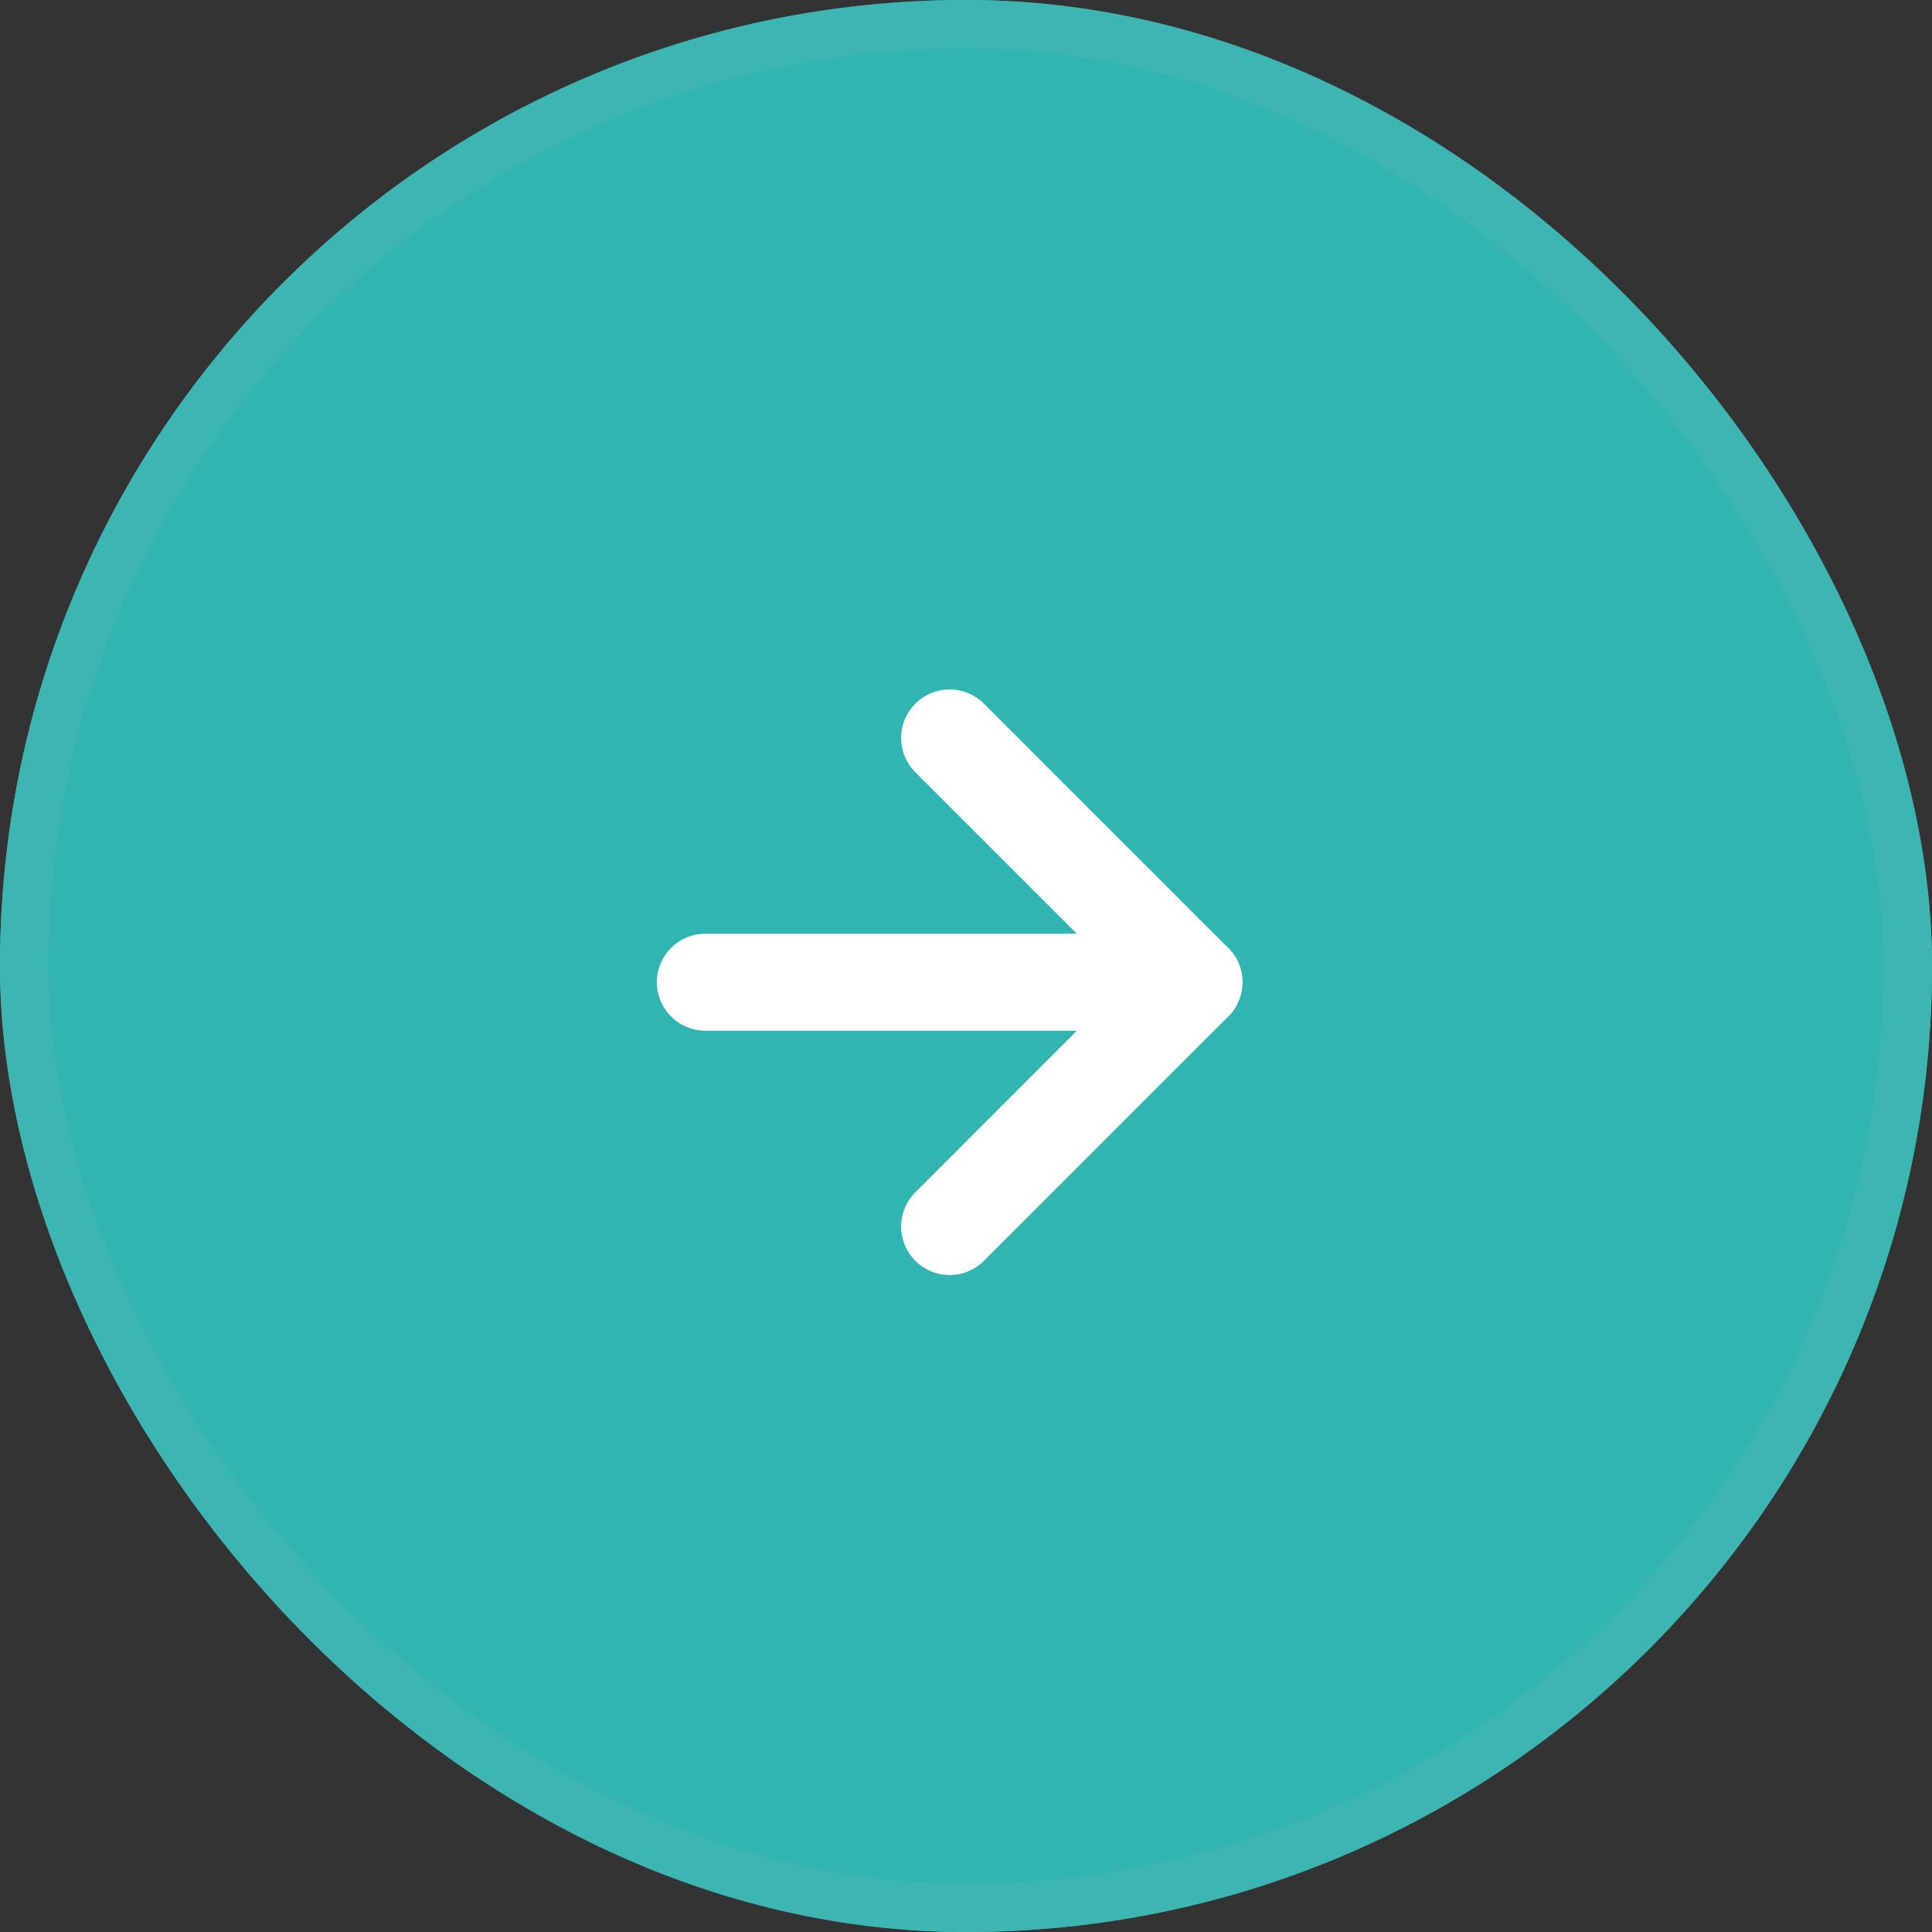 <svg xmlns="http://www.w3.org/2000/svg" width="39.839" height="39.839" viewBox="0 0 39.839 39.839">
  <rect x="0" y="0" width="39.839" height="39.839" fill="#333333" stroke="none"/>
  <g id="Groupe_574" data-name="Groupe 574" transform="translate(-302.781 -264.972)">
    <g id="Rectangle_827" data-name="Rectangle 827" transform="translate(302.781 264.972)" fill="#31b5b3" stroke="#3db5b2" stroke-width="1">
      <rect width="39.839" height="39.839" rx="19.919" stroke="none"/>
      <rect x="0.5" y="0.5" width="38.839" height="38.839" rx="19.419" fill="none"/>
    </g>
    <g id="Icon_feather-arrow-right" data-name="Icon feather-arrow-right" transform="translate(317.326 280.189)">
      <path id="Tracé_2992" data-name="Tracé 2992" d="M7.5,18H17.575" transform="translate(-7.5 -12.963)" fill="none" stroke="#fff" stroke-linecap="round" stroke-linejoin="round" stroke-width="2"/>
      <path id="Tracé_2993" data-name="Tracé 2993" d="M18,7.5l5.037,5.037L18,17.575" transform="translate(-12.963 -7.5)" fill="none" stroke="#fff" stroke-linecap="round" stroke-linejoin="round" stroke-width="2"/>
    </g>
  </g>
</svg>
